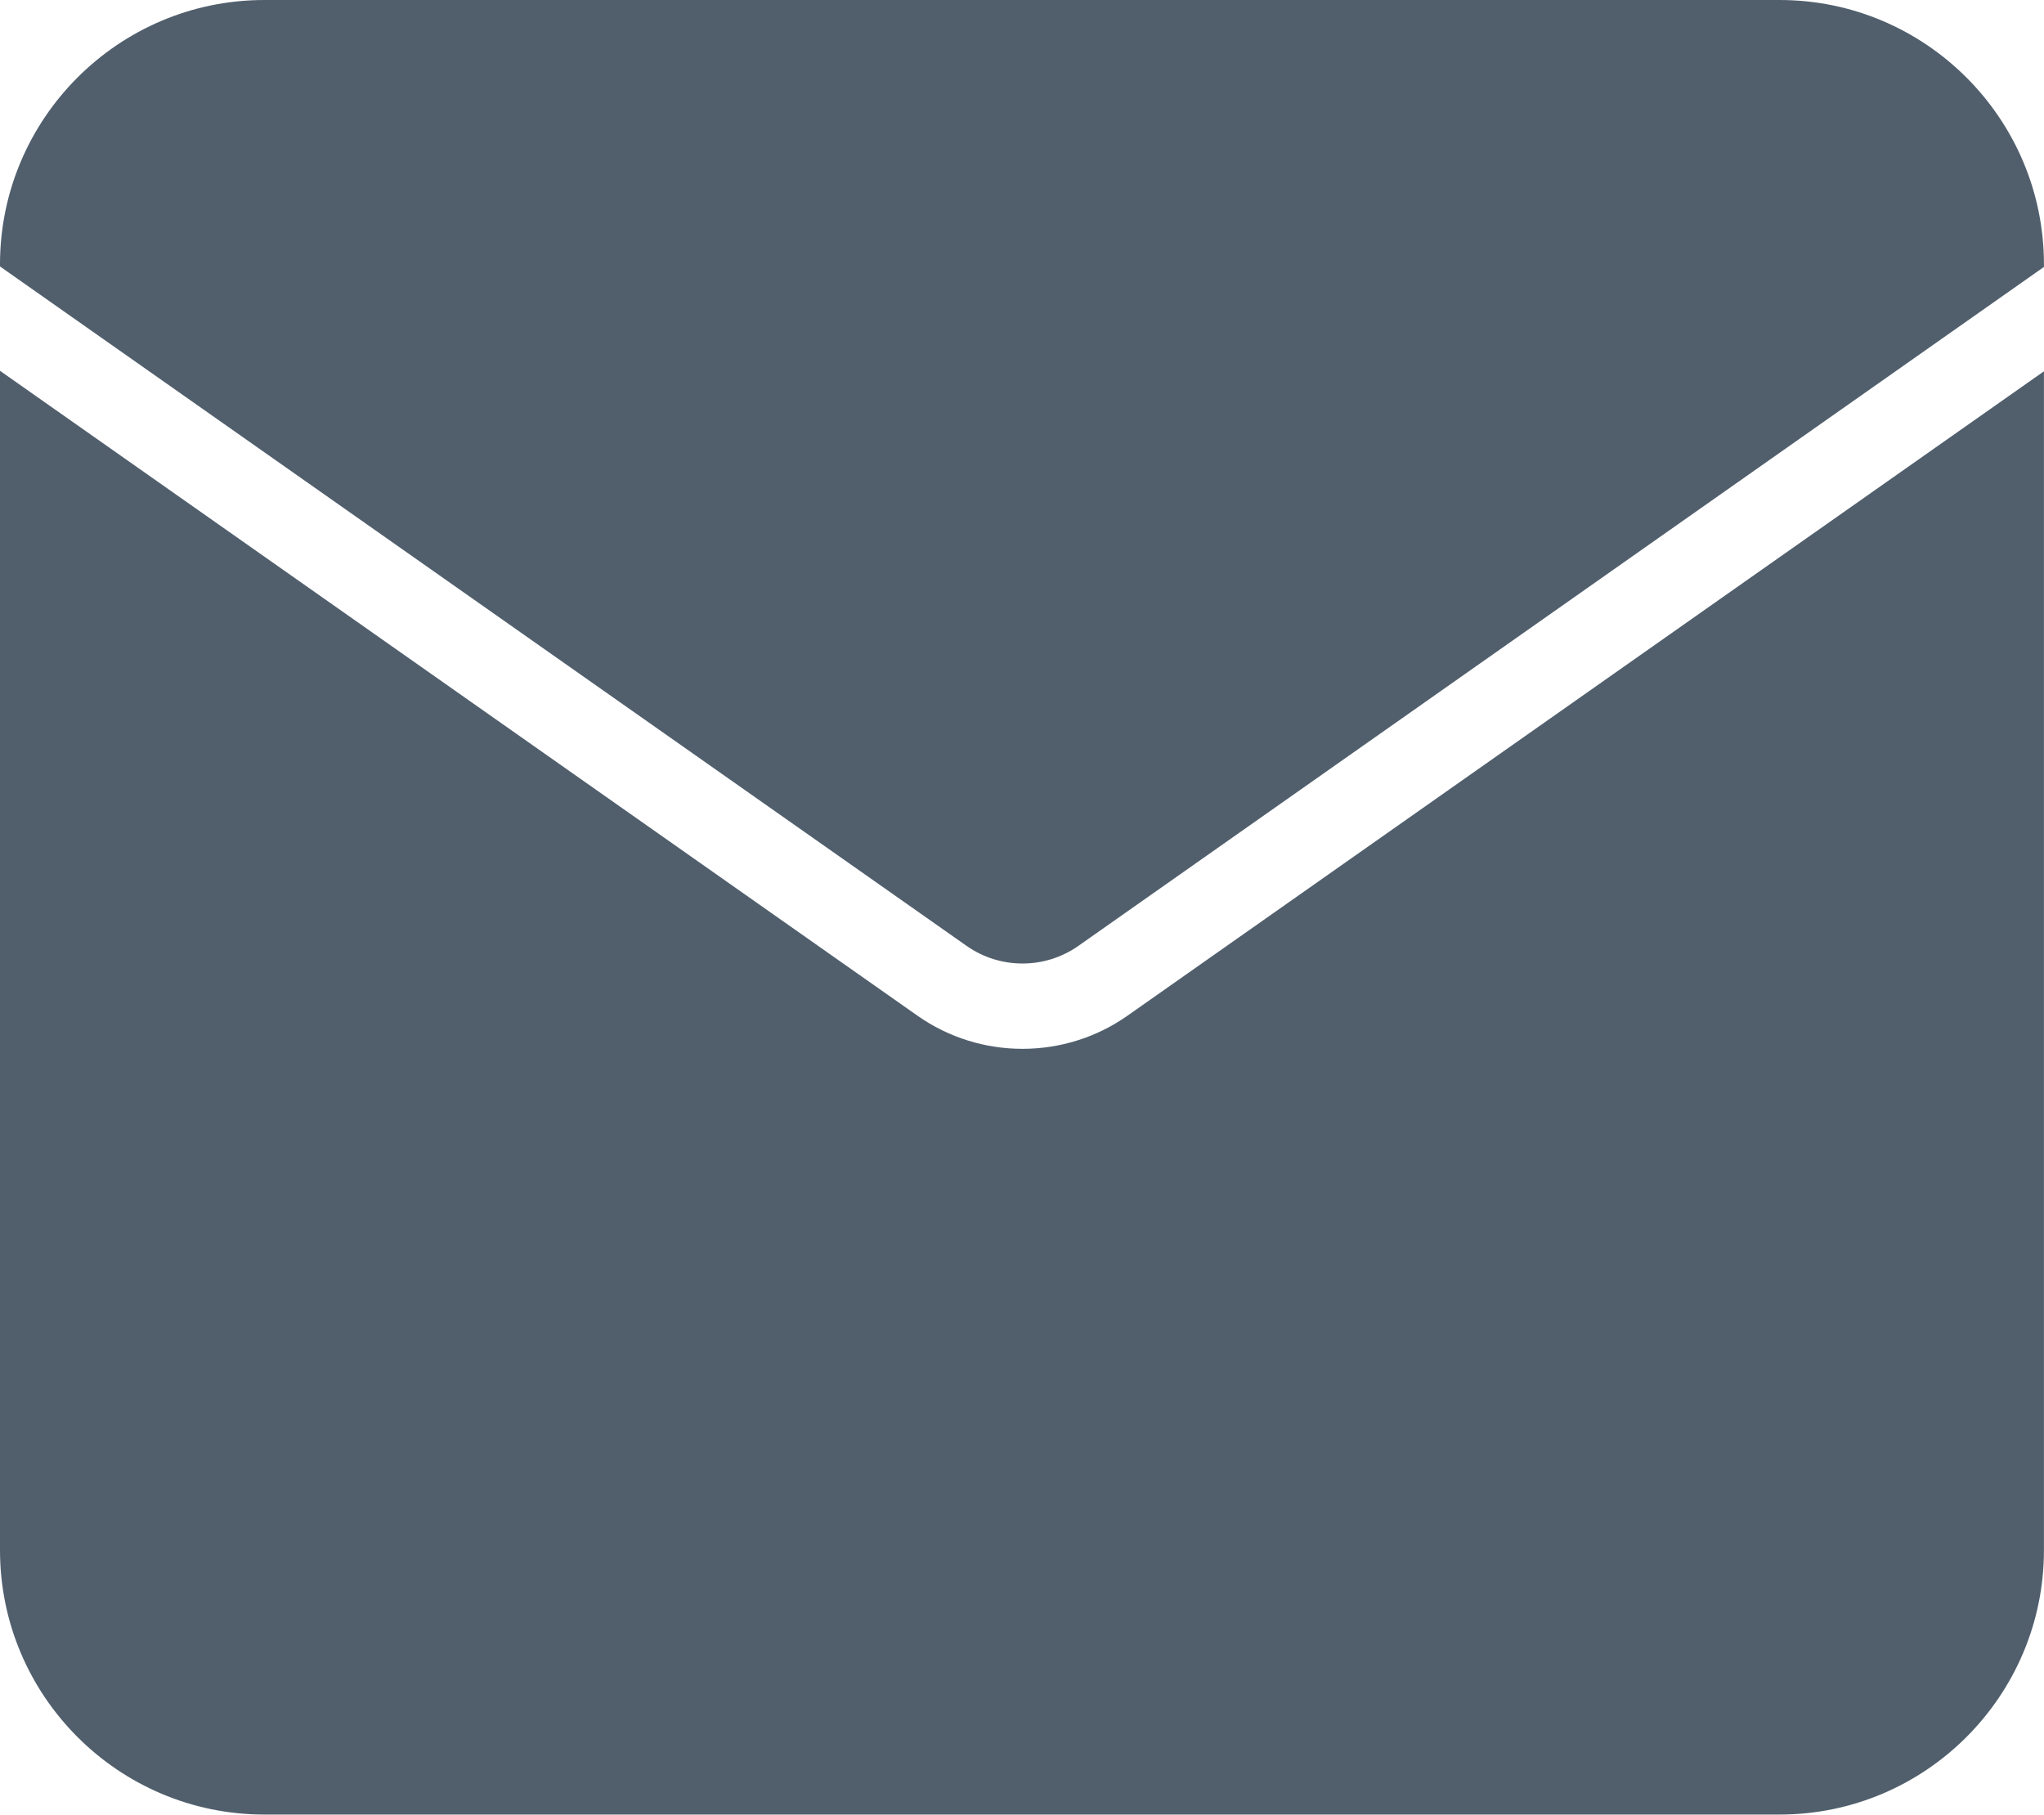 <?xml version="1.0" encoding="UTF-8" standalone="no"?><svg xmlns="http://www.w3.org/2000/svg" xmlns:xlink="http://www.w3.org/1999/xlink" fill="#515f6d" height="425.2" preserveAspectRatio="xMidYMid meet" version="1" viewBox="0.0 0.0 478.9 425.2" width="478.9" zoomAndPan="magnify"><g id="change1_1"><path d="M226.475,221.63L0,62.433v-0.501C0,27.782,27.782,0,61.932,0h355.023 c34.149,0,61.932,27.782,61.932,61.932v0.614L252.653,221.628 C244.824,227.134,234.305,227.132,226.475,221.63z M239.563,245.747 c-8.618,0-17.235-2.585-24.589-7.755L0,86.88v276.347 c0,34.149,27.782,61.932,61.932,61.932h355.023c34.149,0,61.932-27.782,61.932-61.932 V86.995L264.157,237.988C256.802,243.161,248.182,245.747,239.563,245.747z" fill="inherit"/></g></svg>